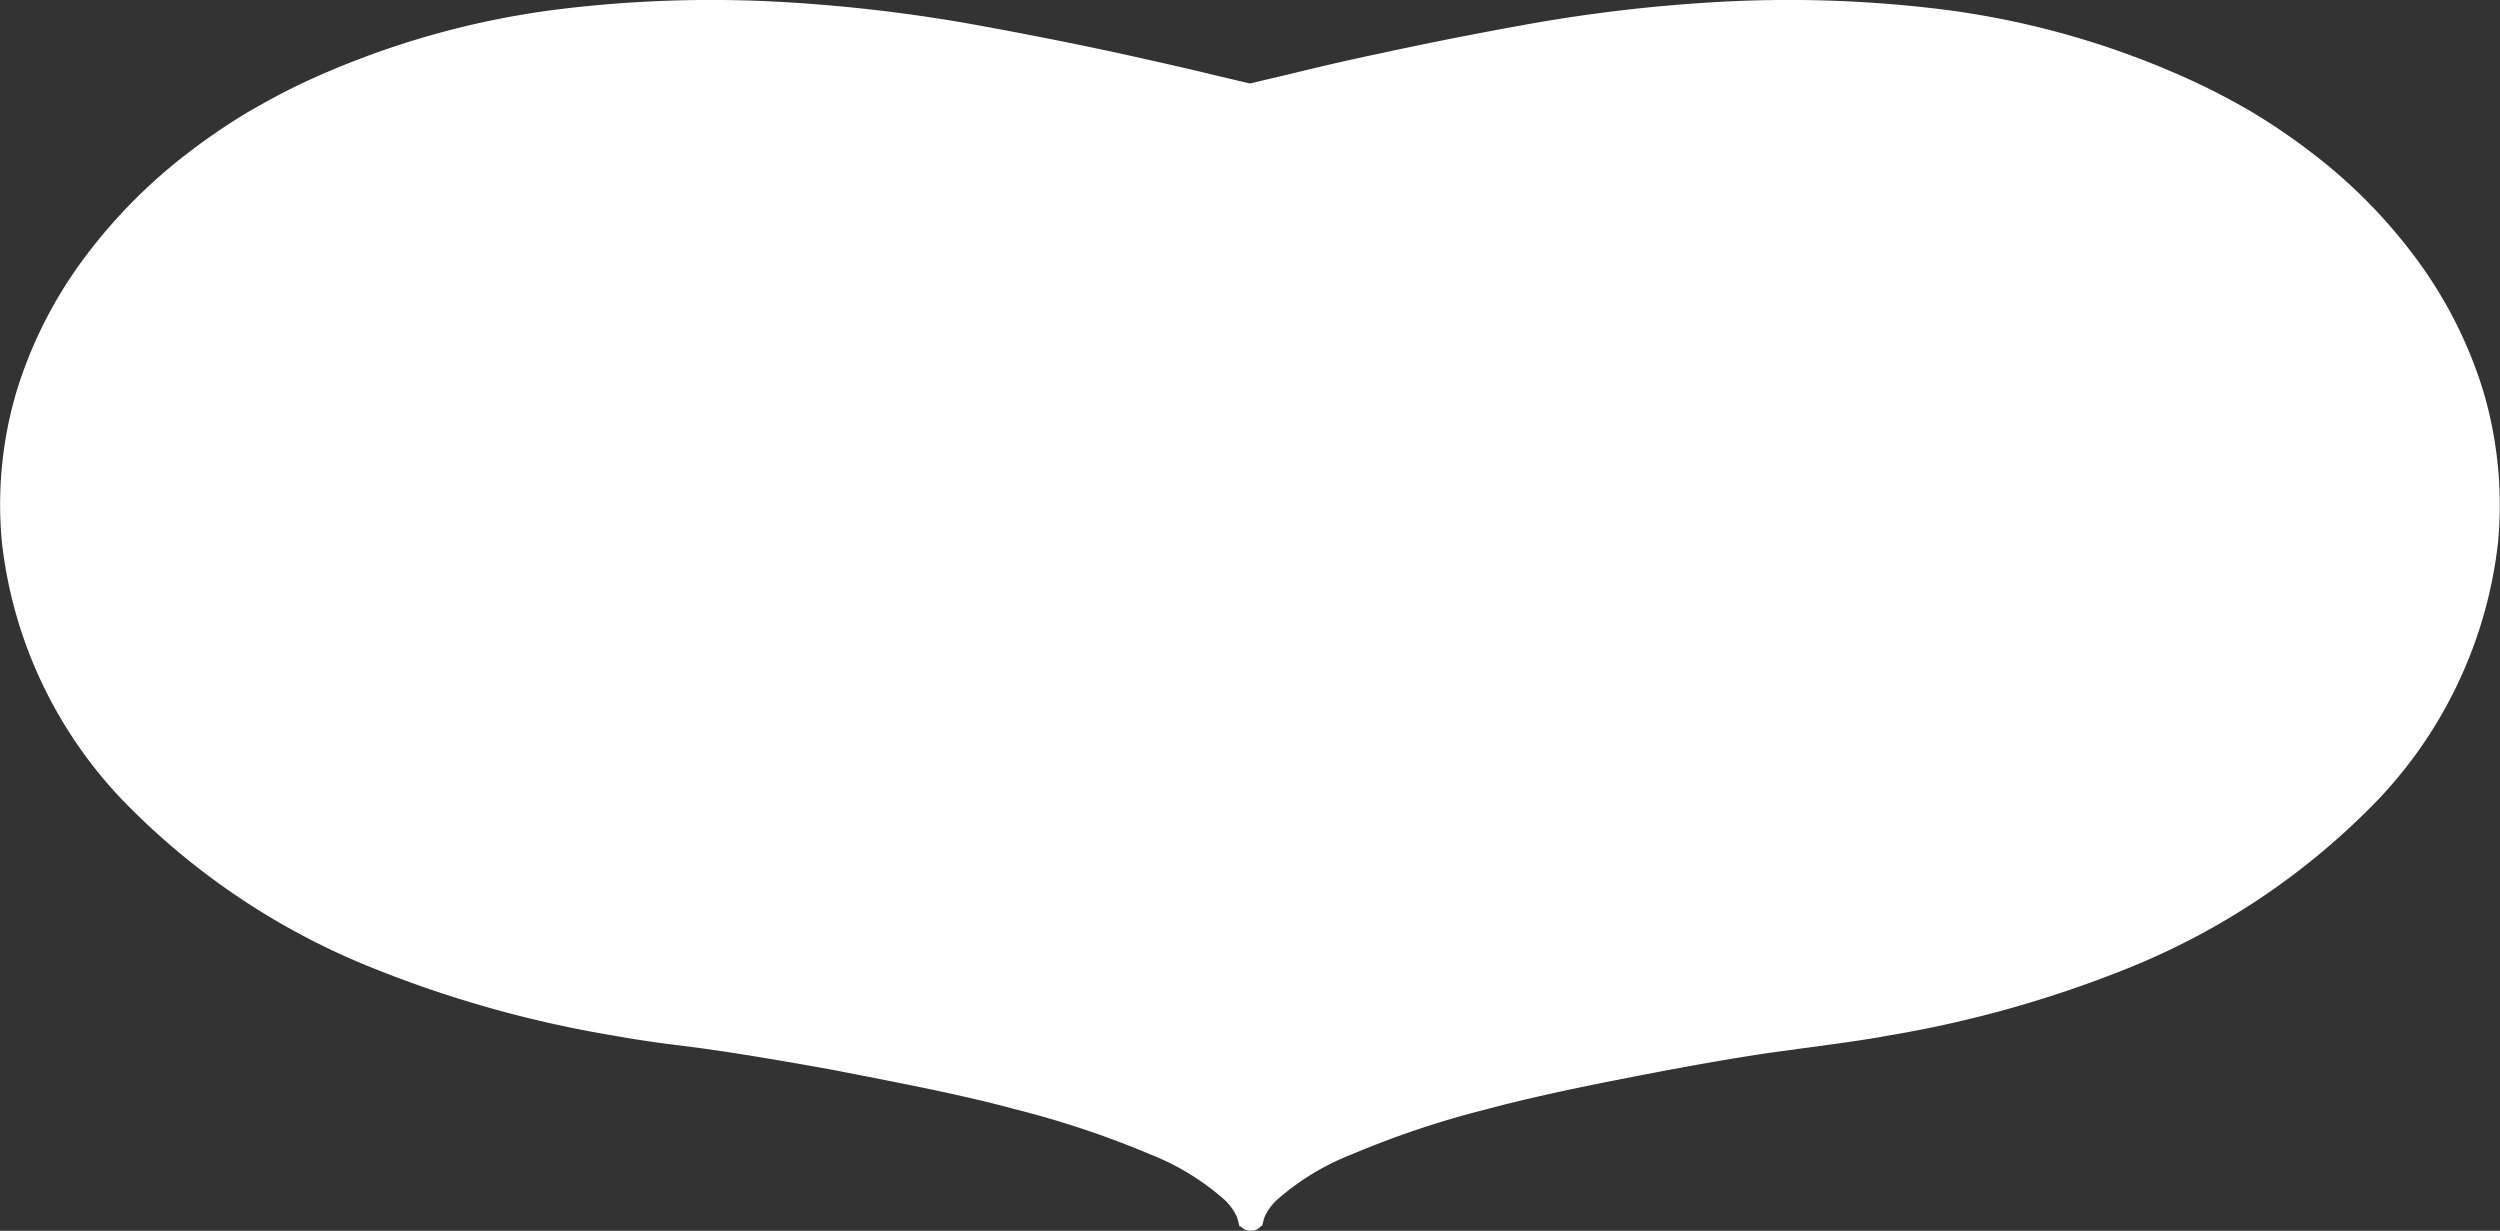 <?xml version="1.0" encoding="UTF-8"?> <svg xmlns="http://www.w3.org/2000/svg" viewBox="0 0 206.59 101.71"><rect x="0" y="0" width="206.59" height="101.71" fill="#333333" stroke="none"/><defs><style>.cls-1{fill:#fff;}</style></defs><g id="Livello_2" data-name="Livello 2"><g id="Livello_2-2" data-name="Livello 2"><path class="cls-1" d="M205.19,32.26a36.23,36.23,0,0,0-5.69-11.11A43.55,43.55,0,0,0,191,12.6a51.73,51.73,0,0,0-4.87-3.32,56,56,0,0,0-5.07-2.65A70.57,70.57,0,0,0,160.43.77,103.2,103.2,0,0,0,141.5.19a130.92,130.92,0,0,0-15.68,1.89c-3.88.7-7.75,1.46-11.84,2.35-3.26.68-5.83,1.31-7.56,1.73l-3.13.74-3.17-.75c-1.7-.42-4.27-1-7.51-1.72-4.11-.89-8-1.65-11.83-2.35A132.83,132.83,0,0,0,65.08.19,103.26,103.26,0,0,0,46.15.77,70.8,70.8,0,0,0,25.53,6.62c-1.5.68-3.06,1.5-5.09,2.67a52.42,52.42,0,0,0-4.84,3.3,43.92,43.92,0,0,0-8.51,8.56,36.2,36.2,0,0,0-5.7,11.12A32.84,32.84,0,0,0,.17,44.93,36.76,36.76,0,0,0,11,67,59.4,59.4,0,0,0,30.3,79.79a95.23,95.23,0,0,0,20.36,5.78c1.37.25,2.72.45,4.06.64l3.22.41,2.2.32c3.24.5,6.08,1,8.69,1.47,5.09,1,10.44,2,15,3.24A76.84,76.84,0,0,1,95,95.37a20.78,20.78,0,0,1,6.15,3.74,4.45,4.45,0,0,1,1,1.32,2.19,2.19,0,0,1,.15.42l.13.5h.11a1,1,0,0,0,.76.35h.07l.16,0a1,1,0,0,0,.67-.39h.09l.12-.44a1.8,1.8,0,0,1,.15-.43,4.32,4.32,0,0,1,1-1.32,20.73,20.73,0,0,1,6.15-3.73,76.25,76.25,0,0,1,11.11-3.72c4.61-1.24,9.95-2.28,15-3.24,2.61-.48,5.45-1,8.69-1.47l5.45-.74c1.33-.19,2.67-.38,4-.63a94.92,94.92,0,0,0,20.38-5.78A59.65,59.65,0,0,0,195.61,67a36.81,36.81,0,0,0,10.81-22.1A33.15,33.15,0,0,0,205.19,32.26Z"></path></g></g></svg> 